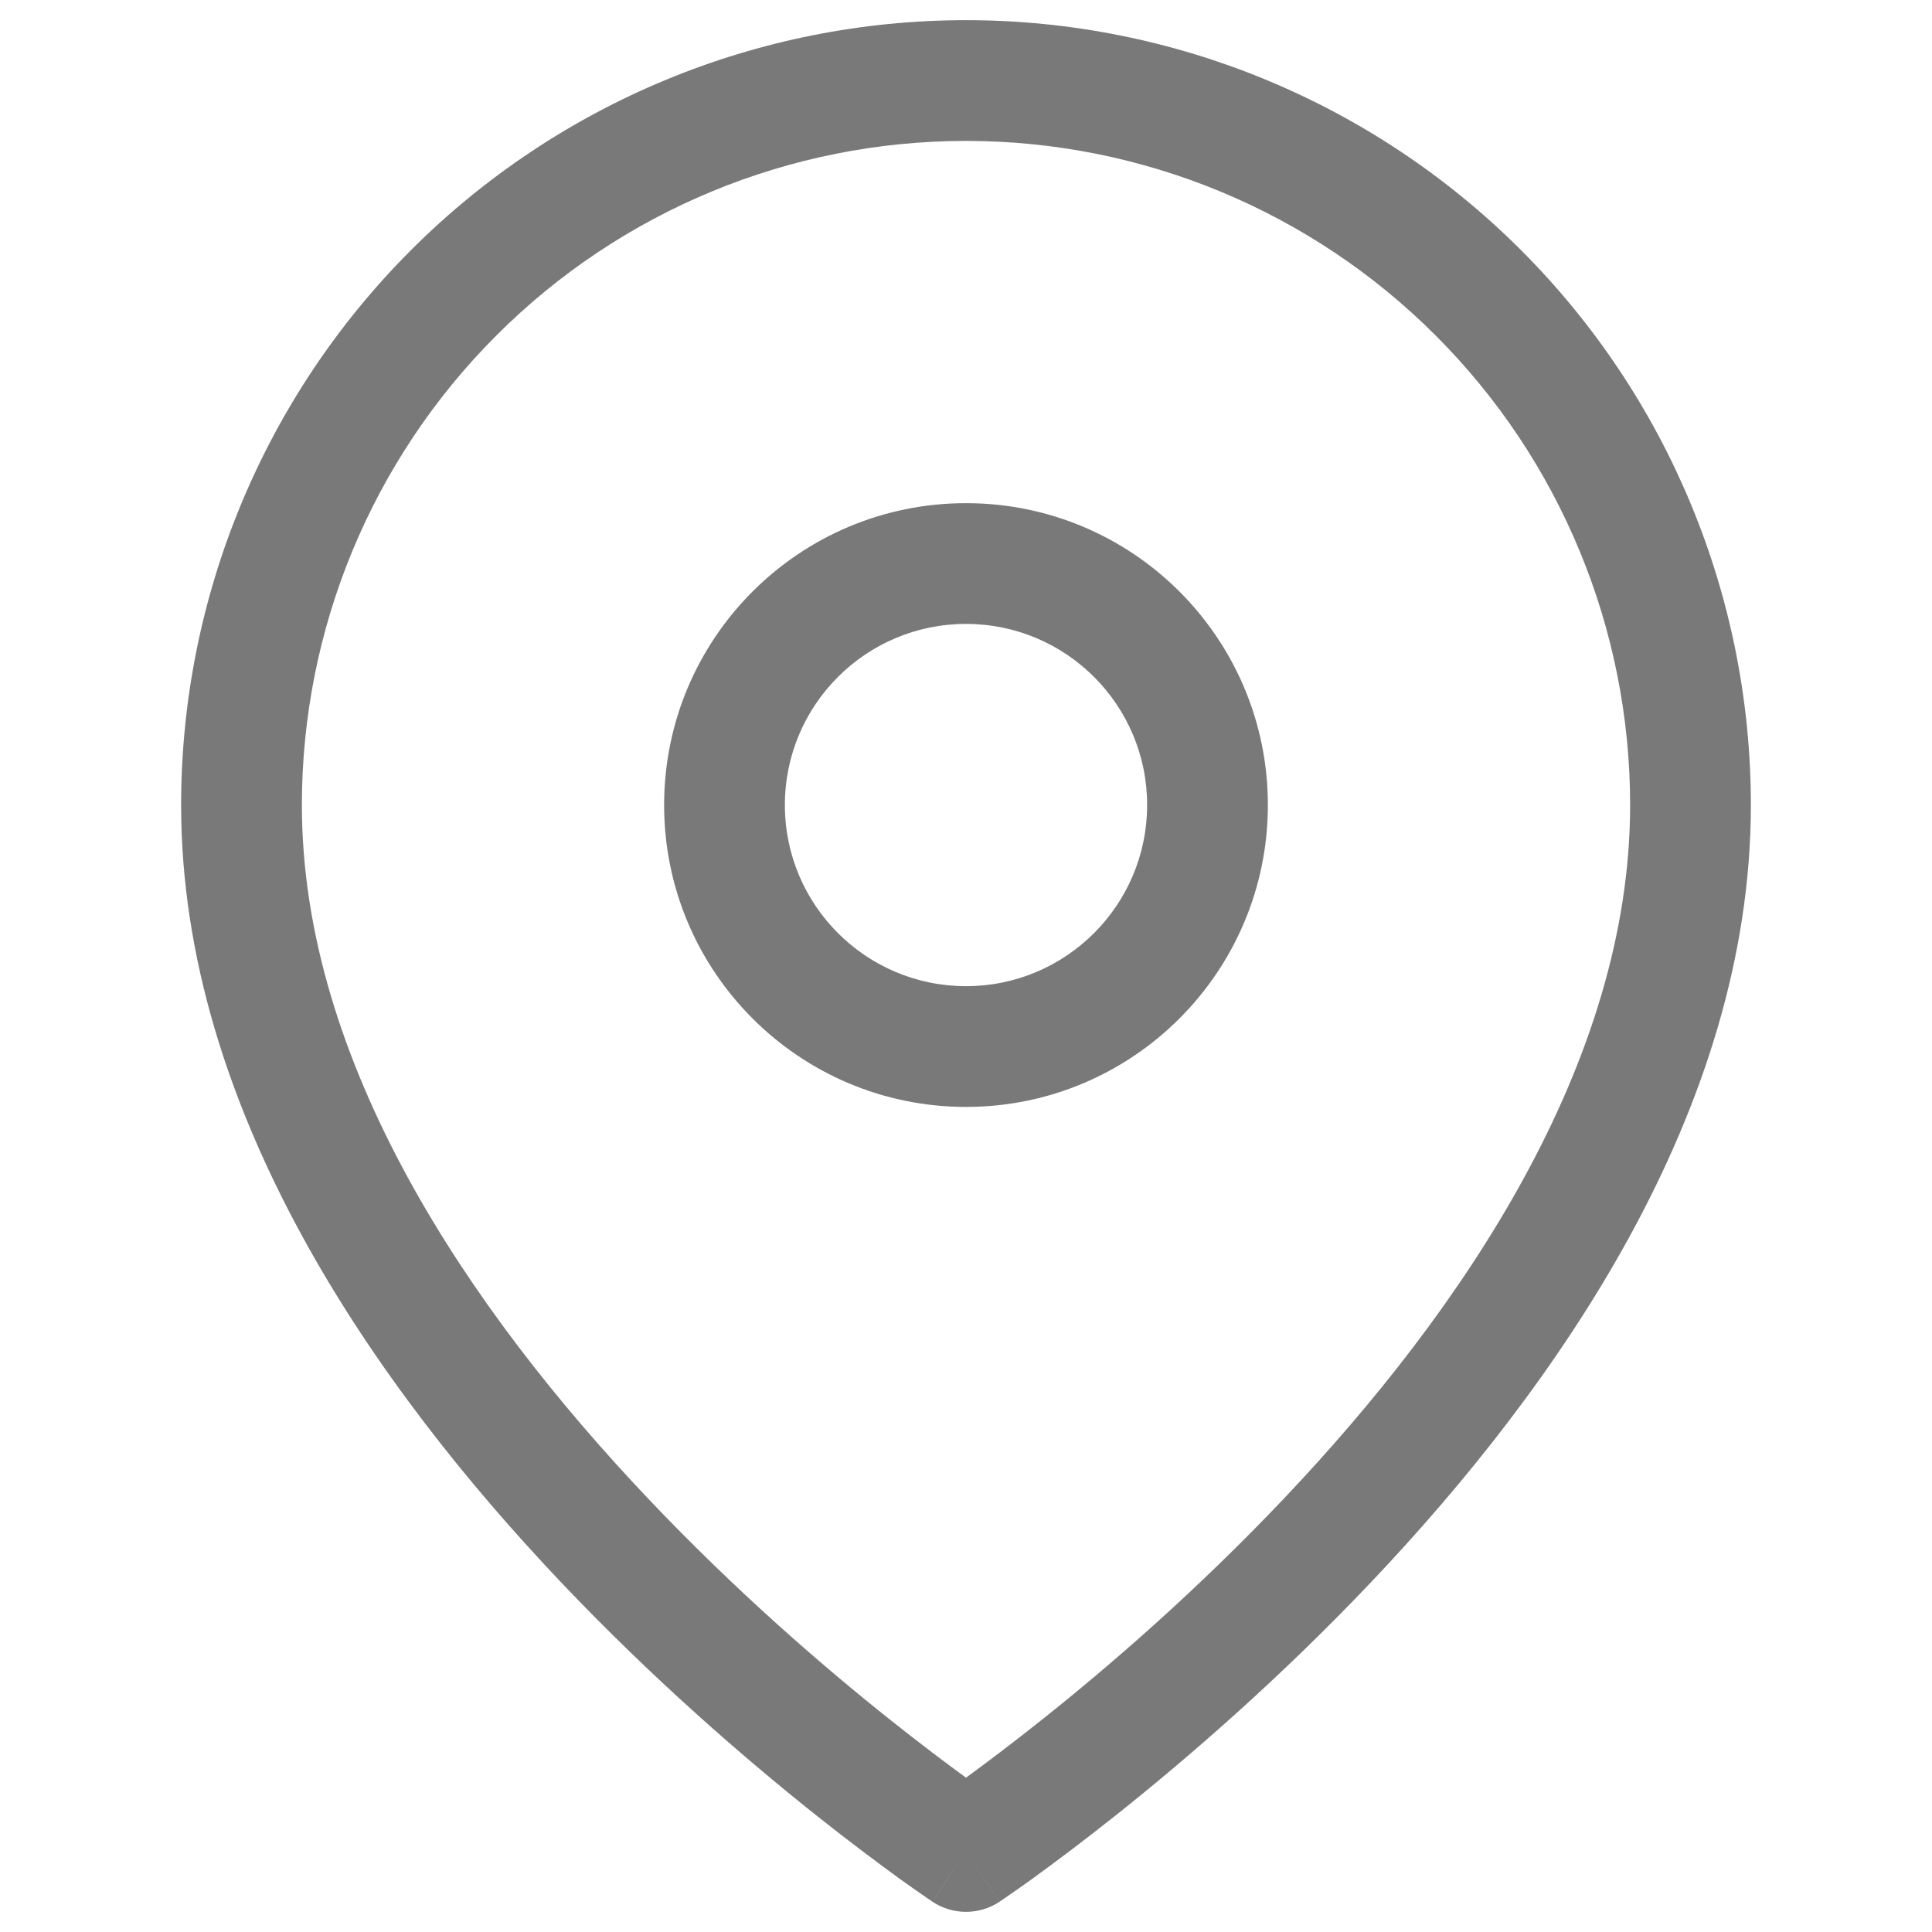 <svg width="16" height="16" viewBox="0 0 16 16" fill="none" xmlns="http://www.w3.org/2000/svg">
<g opacity="0.6">
<path fill-rule="evenodd" clip-rule="evenodd" d="M8 1.167C6.541 1.167 5.142 1.746 4.111 2.778C3.079 3.809 2.5 5.208 2.5 6.667C2.5 8.799 3.883 10.844 5.363 12.406C6.093 13.177 6.824 13.807 7.374 14.244C7.629 14.447 7.844 14.608 8 14.722C8.156 14.608 8.371 14.447 8.626 14.244C9.176 13.807 9.907 13.177 10.637 12.406C12.117 10.844 13.5 8.799 13.5 6.667C13.5 5.208 12.921 3.809 11.889 2.778C10.858 1.746 9.459 1.167 8 1.167ZM8 15.333C7.723 15.749 7.723 15.749 7.722 15.749L7.721 15.748L7.717 15.745L7.702 15.735C7.689 15.727 7.671 15.714 7.648 15.698C7.601 15.666 7.534 15.619 7.449 15.558C7.28 15.435 7.039 15.256 6.751 15.027C6.176 14.569 5.407 13.907 4.637 13.094C3.117 11.49 1.5 9.201 1.5 6.667C1.5 4.943 2.185 3.29 3.404 2.071C4.623 0.852 6.276 0.167 8 0.167C9.724 0.167 11.377 0.852 12.596 2.071C13.815 3.29 14.5 4.943 14.5 6.667C14.5 9.201 12.883 11.49 11.363 13.094C10.593 13.907 9.824 14.569 9.249 15.027C8.961 15.256 8.72 15.435 8.551 15.558C8.466 15.619 8.399 15.666 8.352 15.698C8.329 15.714 8.311 15.727 8.298 15.735L8.283 15.745L8.279 15.748L8.278 15.749C8.278 15.749 8.277 15.749 8 15.333ZM8 15.333L8.278 15.749C8.11 15.861 7.89 15.861 7.722 15.749L8 15.333Z" fill="#202020"/>
<path fill-rule="evenodd" clip-rule="evenodd" d="M8 5.167C7.172 5.167 6.5 5.838 6.5 6.667C6.5 7.495 7.172 8.167 8 8.167C8.828 8.167 9.5 7.495 9.5 6.667C9.5 5.838 8.828 5.167 8 5.167ZM5.5 6.667C5.5 5.286 6.619 4.167 8 4.167C9.381 4.167 10.5 5.286 10.5 6.667C10.5 8.047 9.381 9.167 8 9.167C6.619 9.167 5.5 8.047 5.5 6.667Z" fill="#202020"/>
</g>
</svg>
